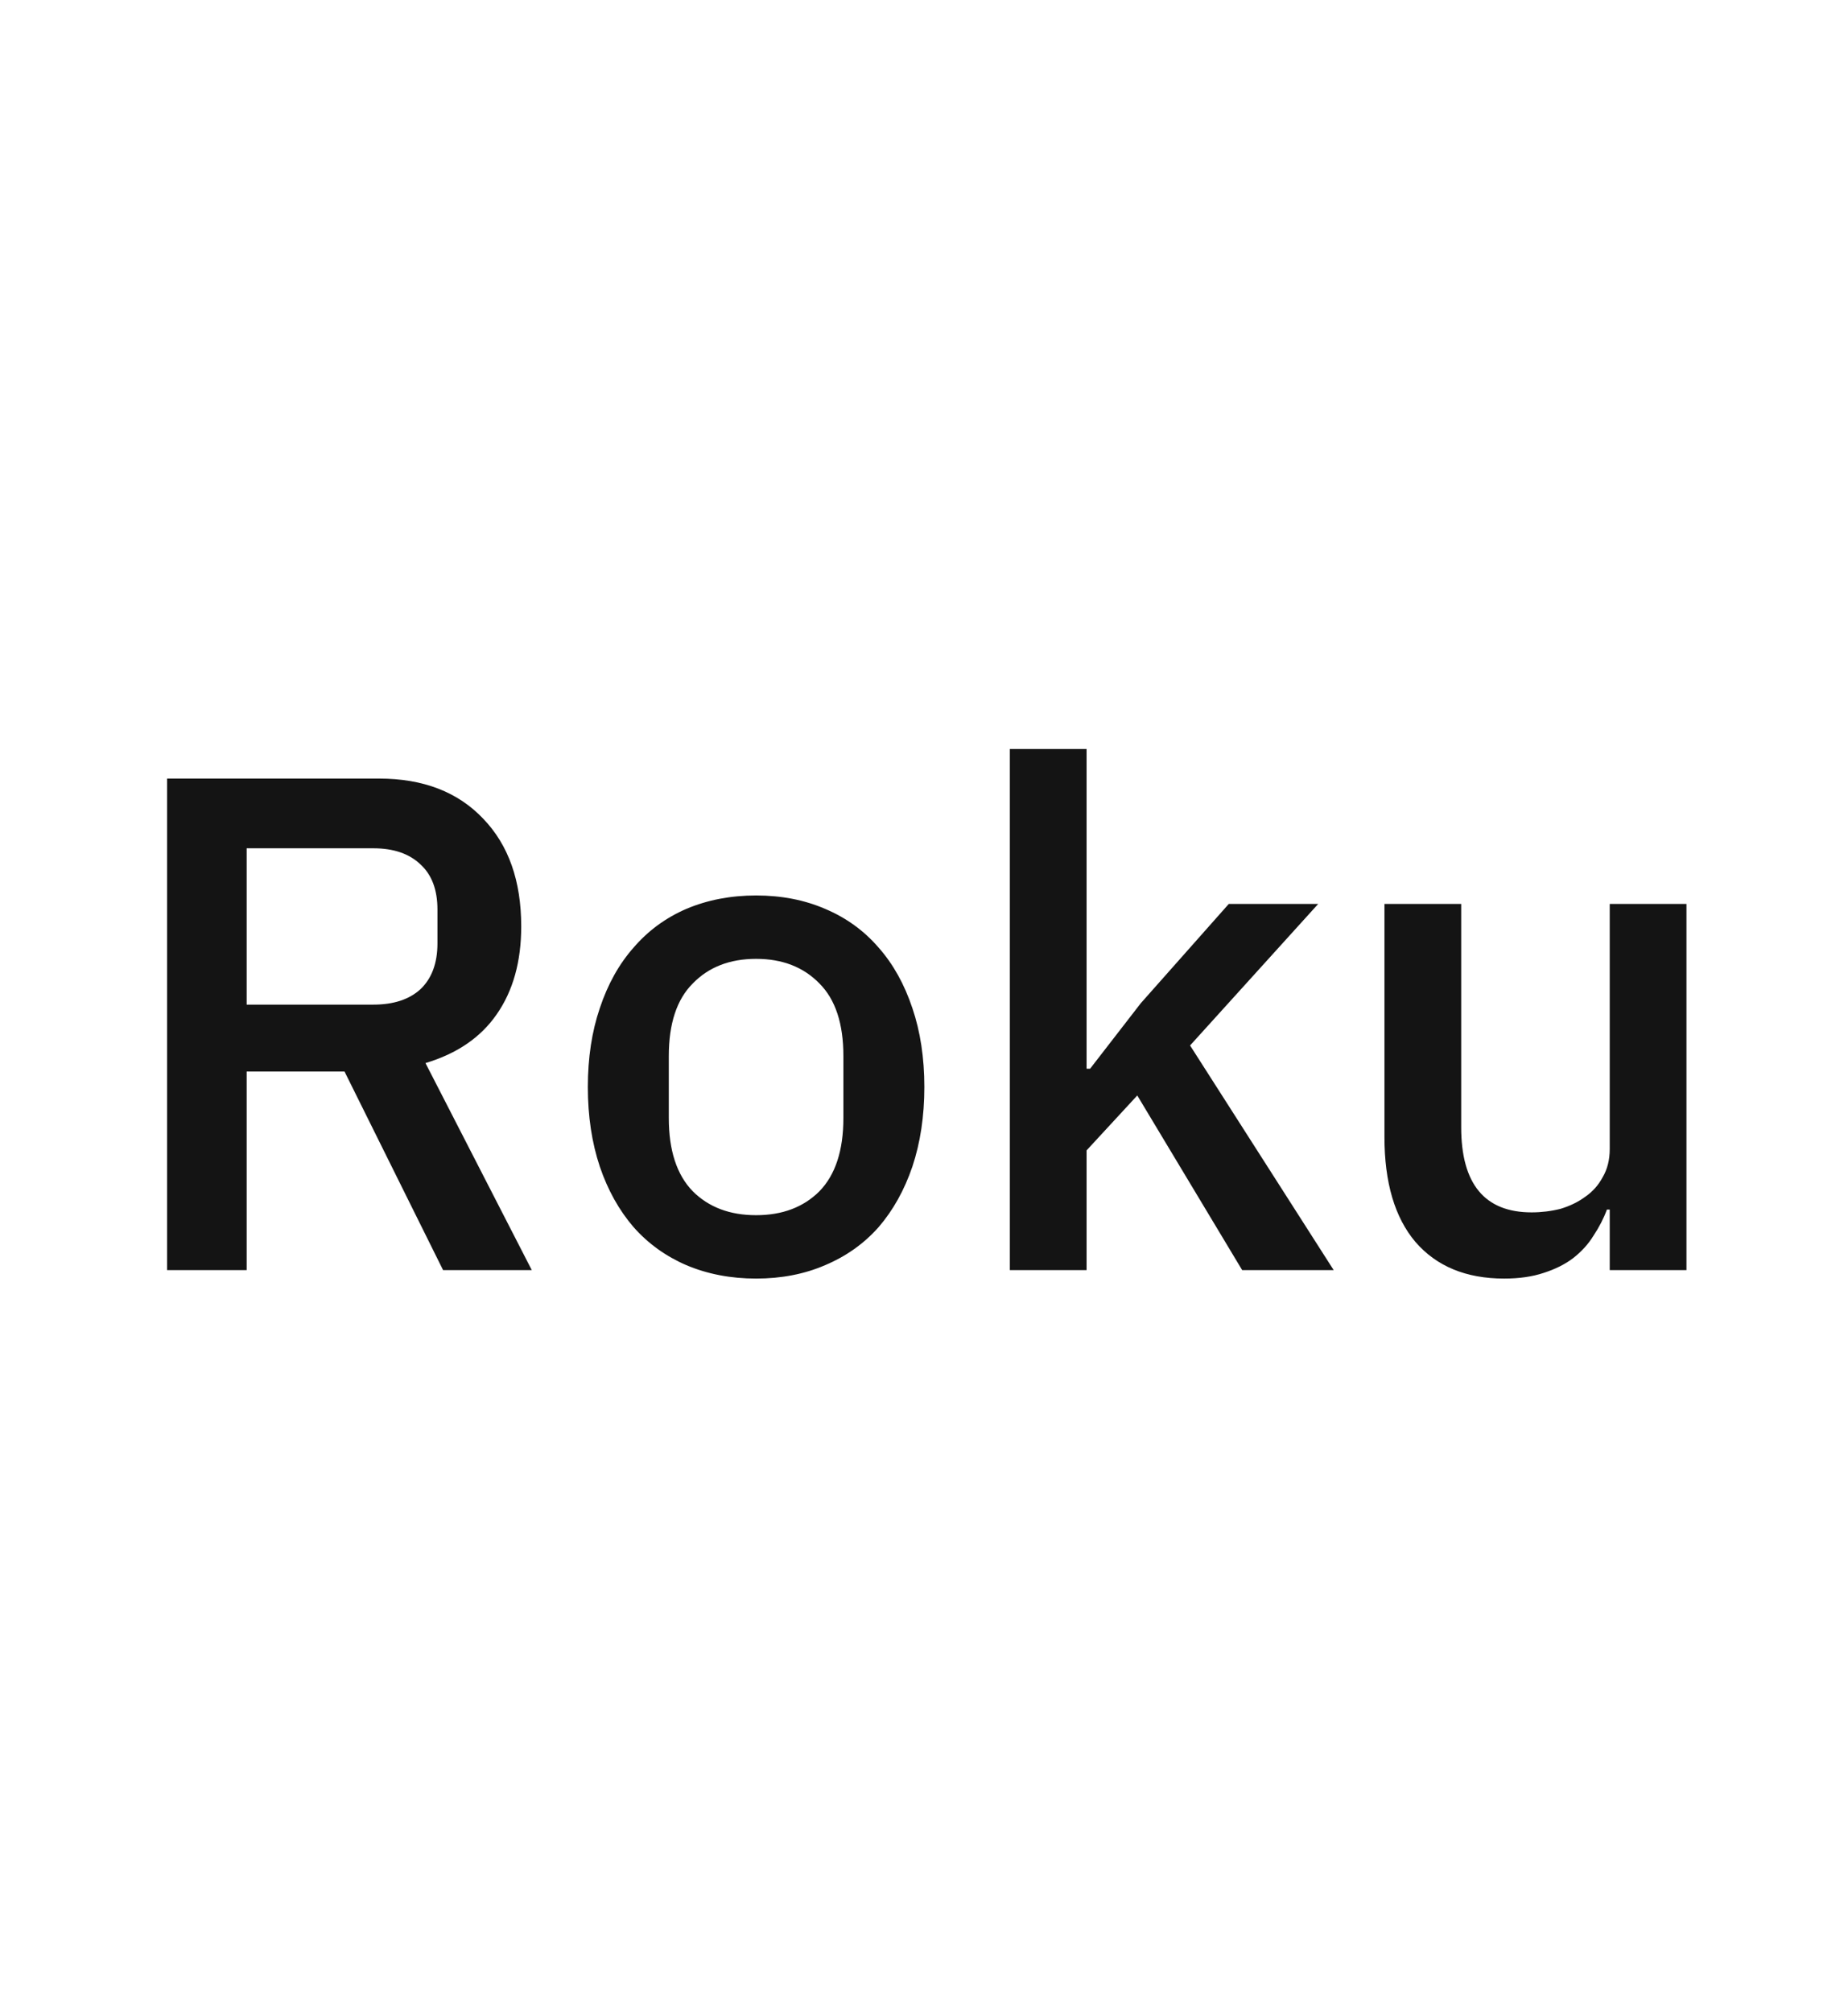 <?xml version="1.0" encoding="UTF-8"?> <svg xmlns="http://www.w3.org/2000/svg" width="147" height="160" viewBox="0 0 147 160" fill="none"><path d="M19.621 101H13.293V61.912H30.149C33.658 61.912 36.421 62.976 38.437 65.104C40.453 67.195 41.461 70.051 41.461 73.672C41.461 76.472 40.807 78.805 39.501 80.672C38.231 82.501 36.346 83.789 33.845 84.536L42.301 101H35.245L27.405 85.208H19.621V101ZM29.701 79.888C31.306 79.888 32.557 79.477 33.453 78.656C34.349 77.797 34.797 76.584 34.797 75.016V72.328C34.797 70.76 34.349 69.565 33.453 68.744C32.557 67.885 31.306 67.456 29.701 67.456H19.621V79.888H29.701ZM60.144 101.672C58.128 101.672 56.28 101.317 54.6 100.608C52.957 99.899 51.557 98.891 50.4 97.584C49.242 96.24 48.346 94.635 47.712 92.768C47.077 90.864 46.76 88.755 46.76 86.44C46.76 84.125 47.077 82.035 47.712 80.168C48.346 78.264 49.242 76.659 50.4 75.352C51.557 74.008 52.957 72.981 54.6 72.272C56.28 71.563 58.128 71.208 60.144 71.208C62.16 71.208 63.989 71.563 65.632 72.272C67.312 72.981 68.73 74.008 69.888 75.352C71.045 76.659 71.941 78.264 72.576 80.168C73.21 82.035 73.528 84.125 73.528 86.44C73.528 88.755 73.21 90.864 72.576 92.768C71.941 94.635 71.045 96.24 69.888 97.584C68.73 98.891 67.312 99.899 65.632 100.608C63.989 101.317 62.16 101.672 60.144 101.672ZM60.144 96.632C62.234 96.632 63.914 95.997 65.184 94.728C66.453 93.421 67.088 91.48 67.088 88.904V83.976C67.088 81.4 66.453 79.477 65.184 78.208C63.914 76.901 62.234 76.248 60.144 76.248C58.053 76.248 56.373 76.901 55.104 78.208C53.834 79.477 53.2 81.4 53.2 83.976V88.904C53.2 91.48 53.834 93.421 55.104 94.728C56.373 95.997 58.053 96.632 60.144 96.632ZM80.329 59.56H86.433V84.984H86.713L90.745 79.776L97.745 71.88H104.857L94.665 83.136L106.089 101H98.809L90.465 87.112L86.433 91.48V101H80.329V59.56ZM128.047 96.184H127.823C127.562 96.893 127.207 97.584 126.759 98.256C126.348 98.928 125.807 99.525 125.135 100.048C124.5 100.533 123.716 100.925 122.783 101.224C121.887 101.523 120.842 101.672 119.647 101.672C116.623 101.672 114.271 100.701 112.591 98.76C110.948 96.819 110.127 94.037 110.127 90.416V71.88H116.231V89.632C116.231 94.149 118.098 96.408 121.831 96.408C122.615 96.408 123.38 96.315 124.127 96.128C124.874 95.904 125.527 95.587 126.087 95.176C126.684 94.765 127.151 94.243 127.487 93.608C127.86 92.973 128.047 92.227 128.047 91.368V71.88H134.151V101H128.047V96.184Z" fill="black" fill-opacity="0.92"></path></svg> 